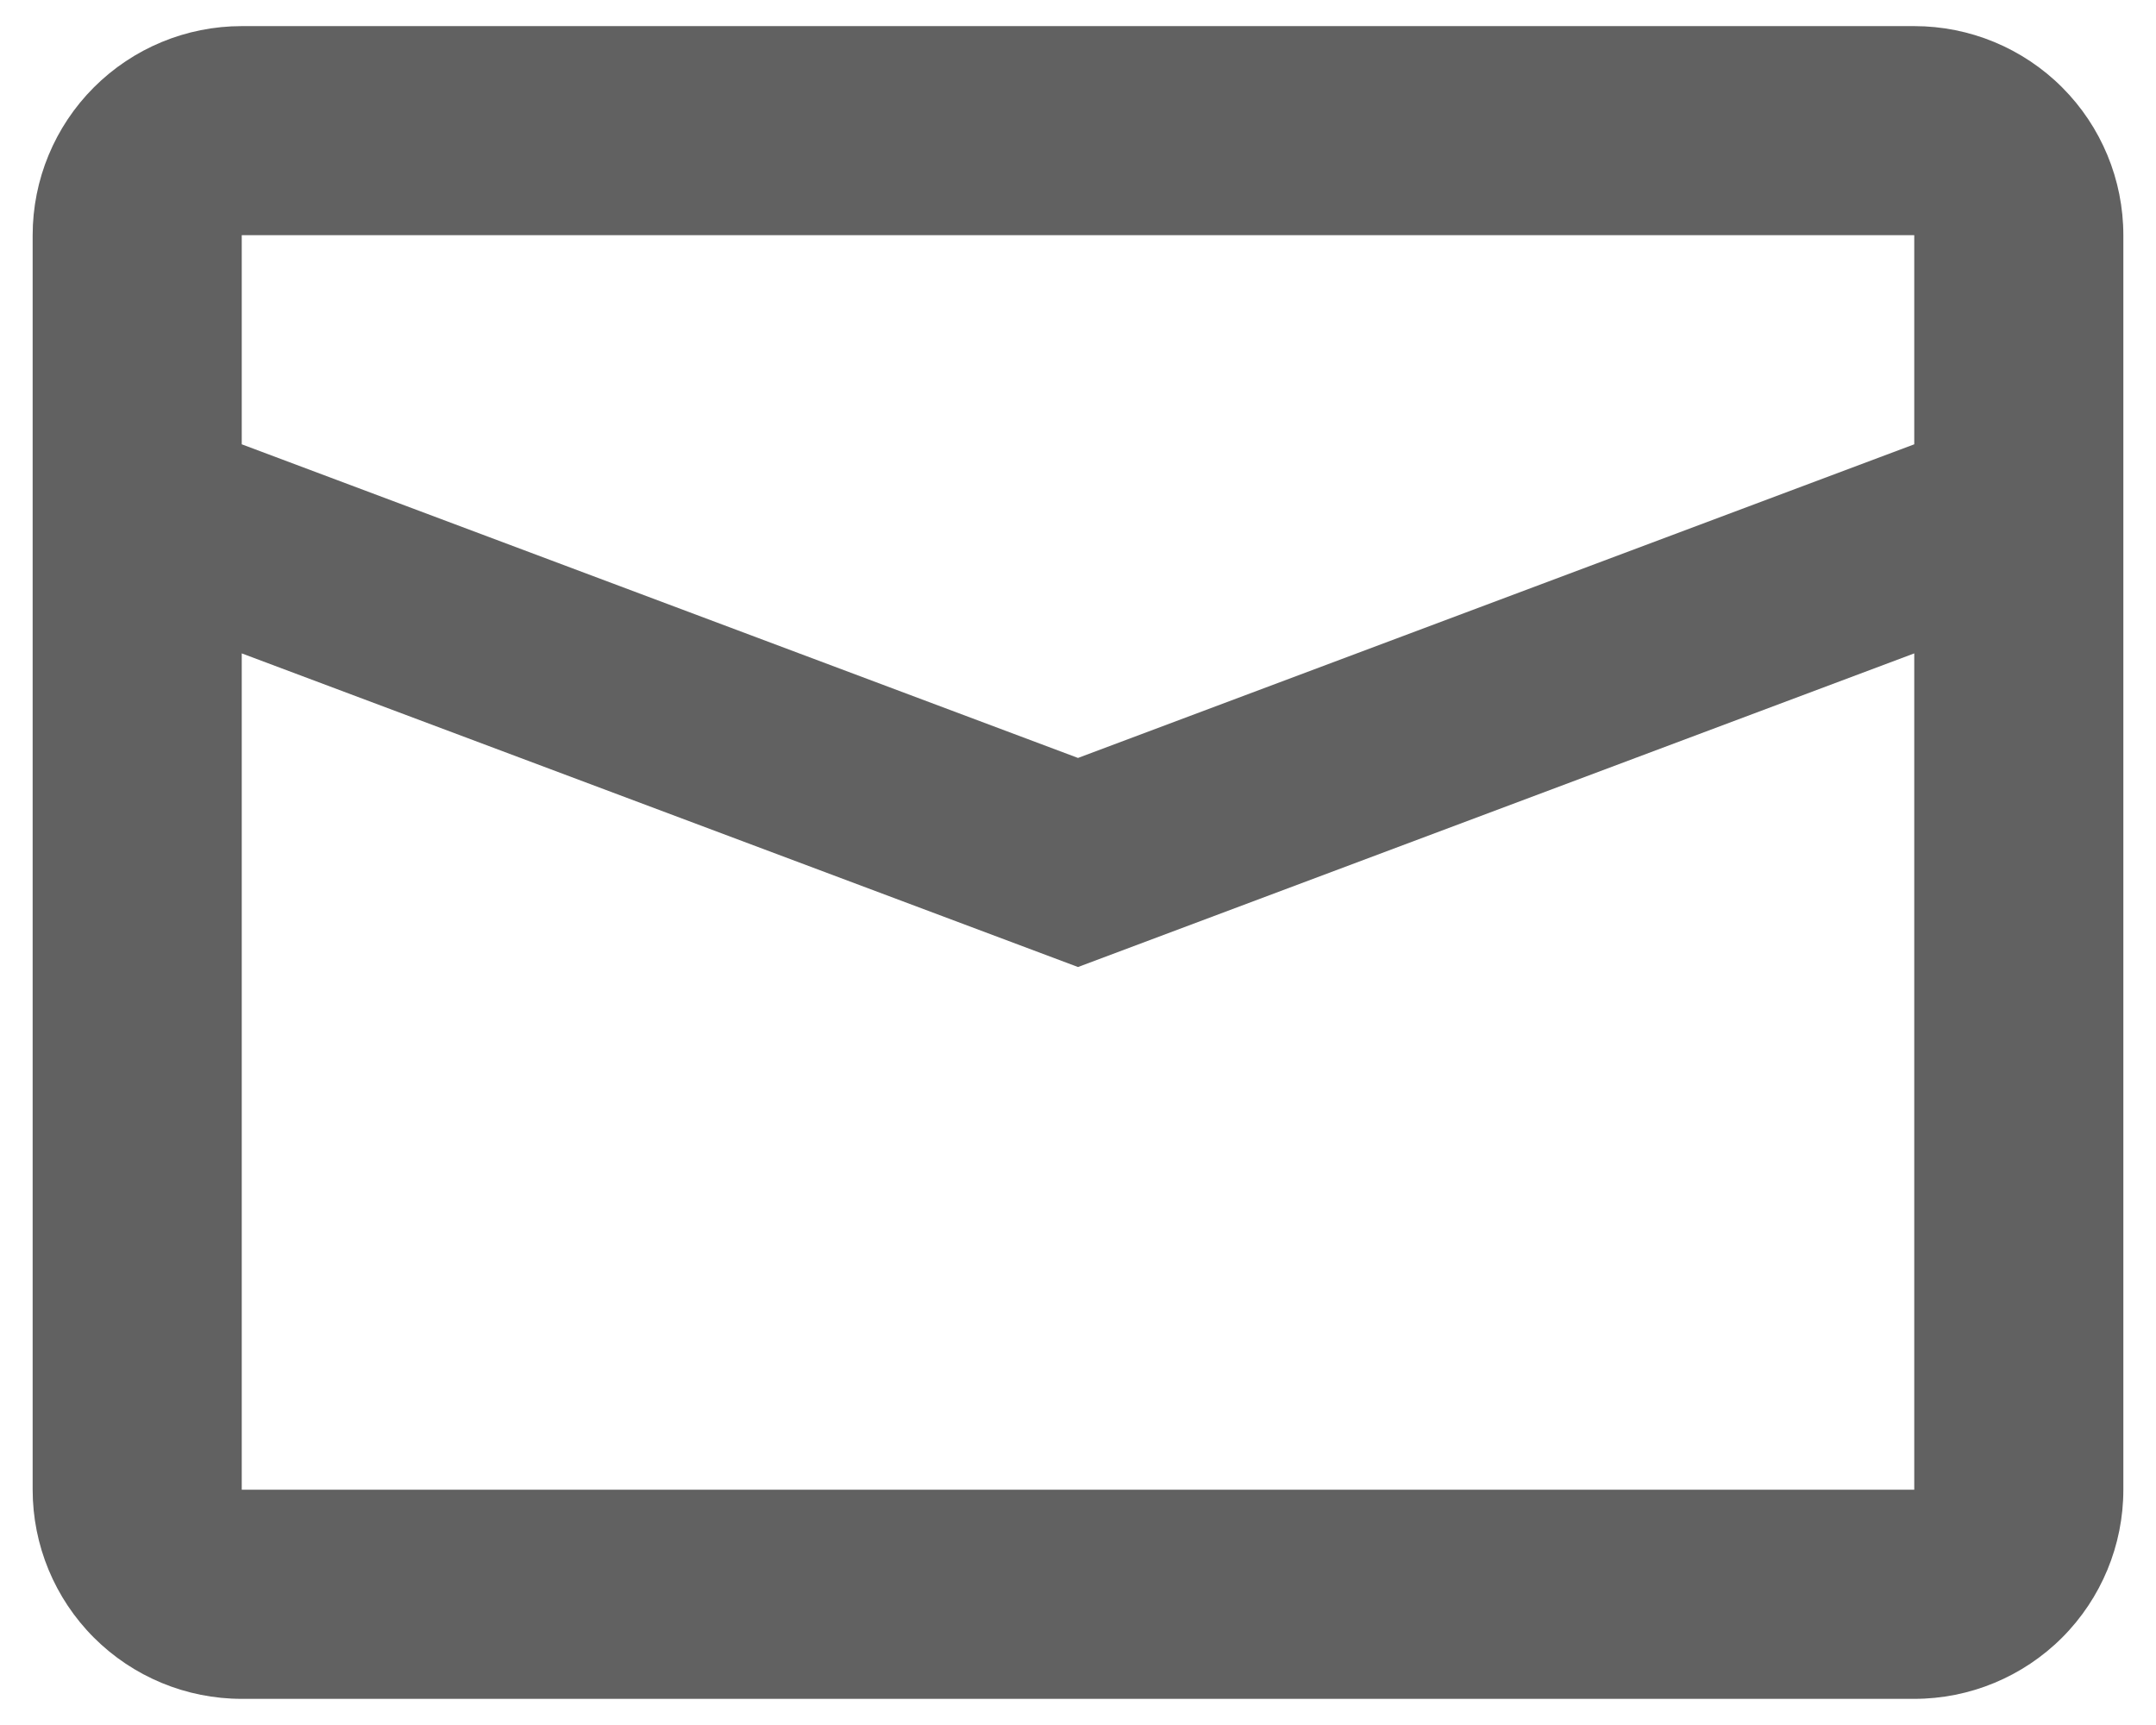 <svg width="55" height="44" viewBox="0 0 55 44" fill="none" xmlns="http://www.w3.org/2000/svg">
<path d="M6.167 16.666V37.999H48.833V16.666L27.5 24.666L6.167 16.666ZM6.167 5.999V11.333L27.5 19.333L48.833 11.333V5.999H6.167ZM6.167 0.666H48.833C50.248 0.666 51.604 1.228 52.605 2.228C53.605 3.228 54.167 4.585 54.167 5.999V37.999C54.167 39.414 53.605 40.77 52.605 41.771C51.604 42.771 50.248 43.333 48.833 43.333H6.167C4.752 43.333 3.396 42.771 2.395 41.771C1.395 40.77 0.833 39.414 0.833 37.999V5.999C0.833 4.585 1.395 3.228 2.395 2.228C3.396 1.228 4.752 0.666 6.167 0.666Z" fill="#1E1E1E" fill-opacity="0.7"/>
</svg>
